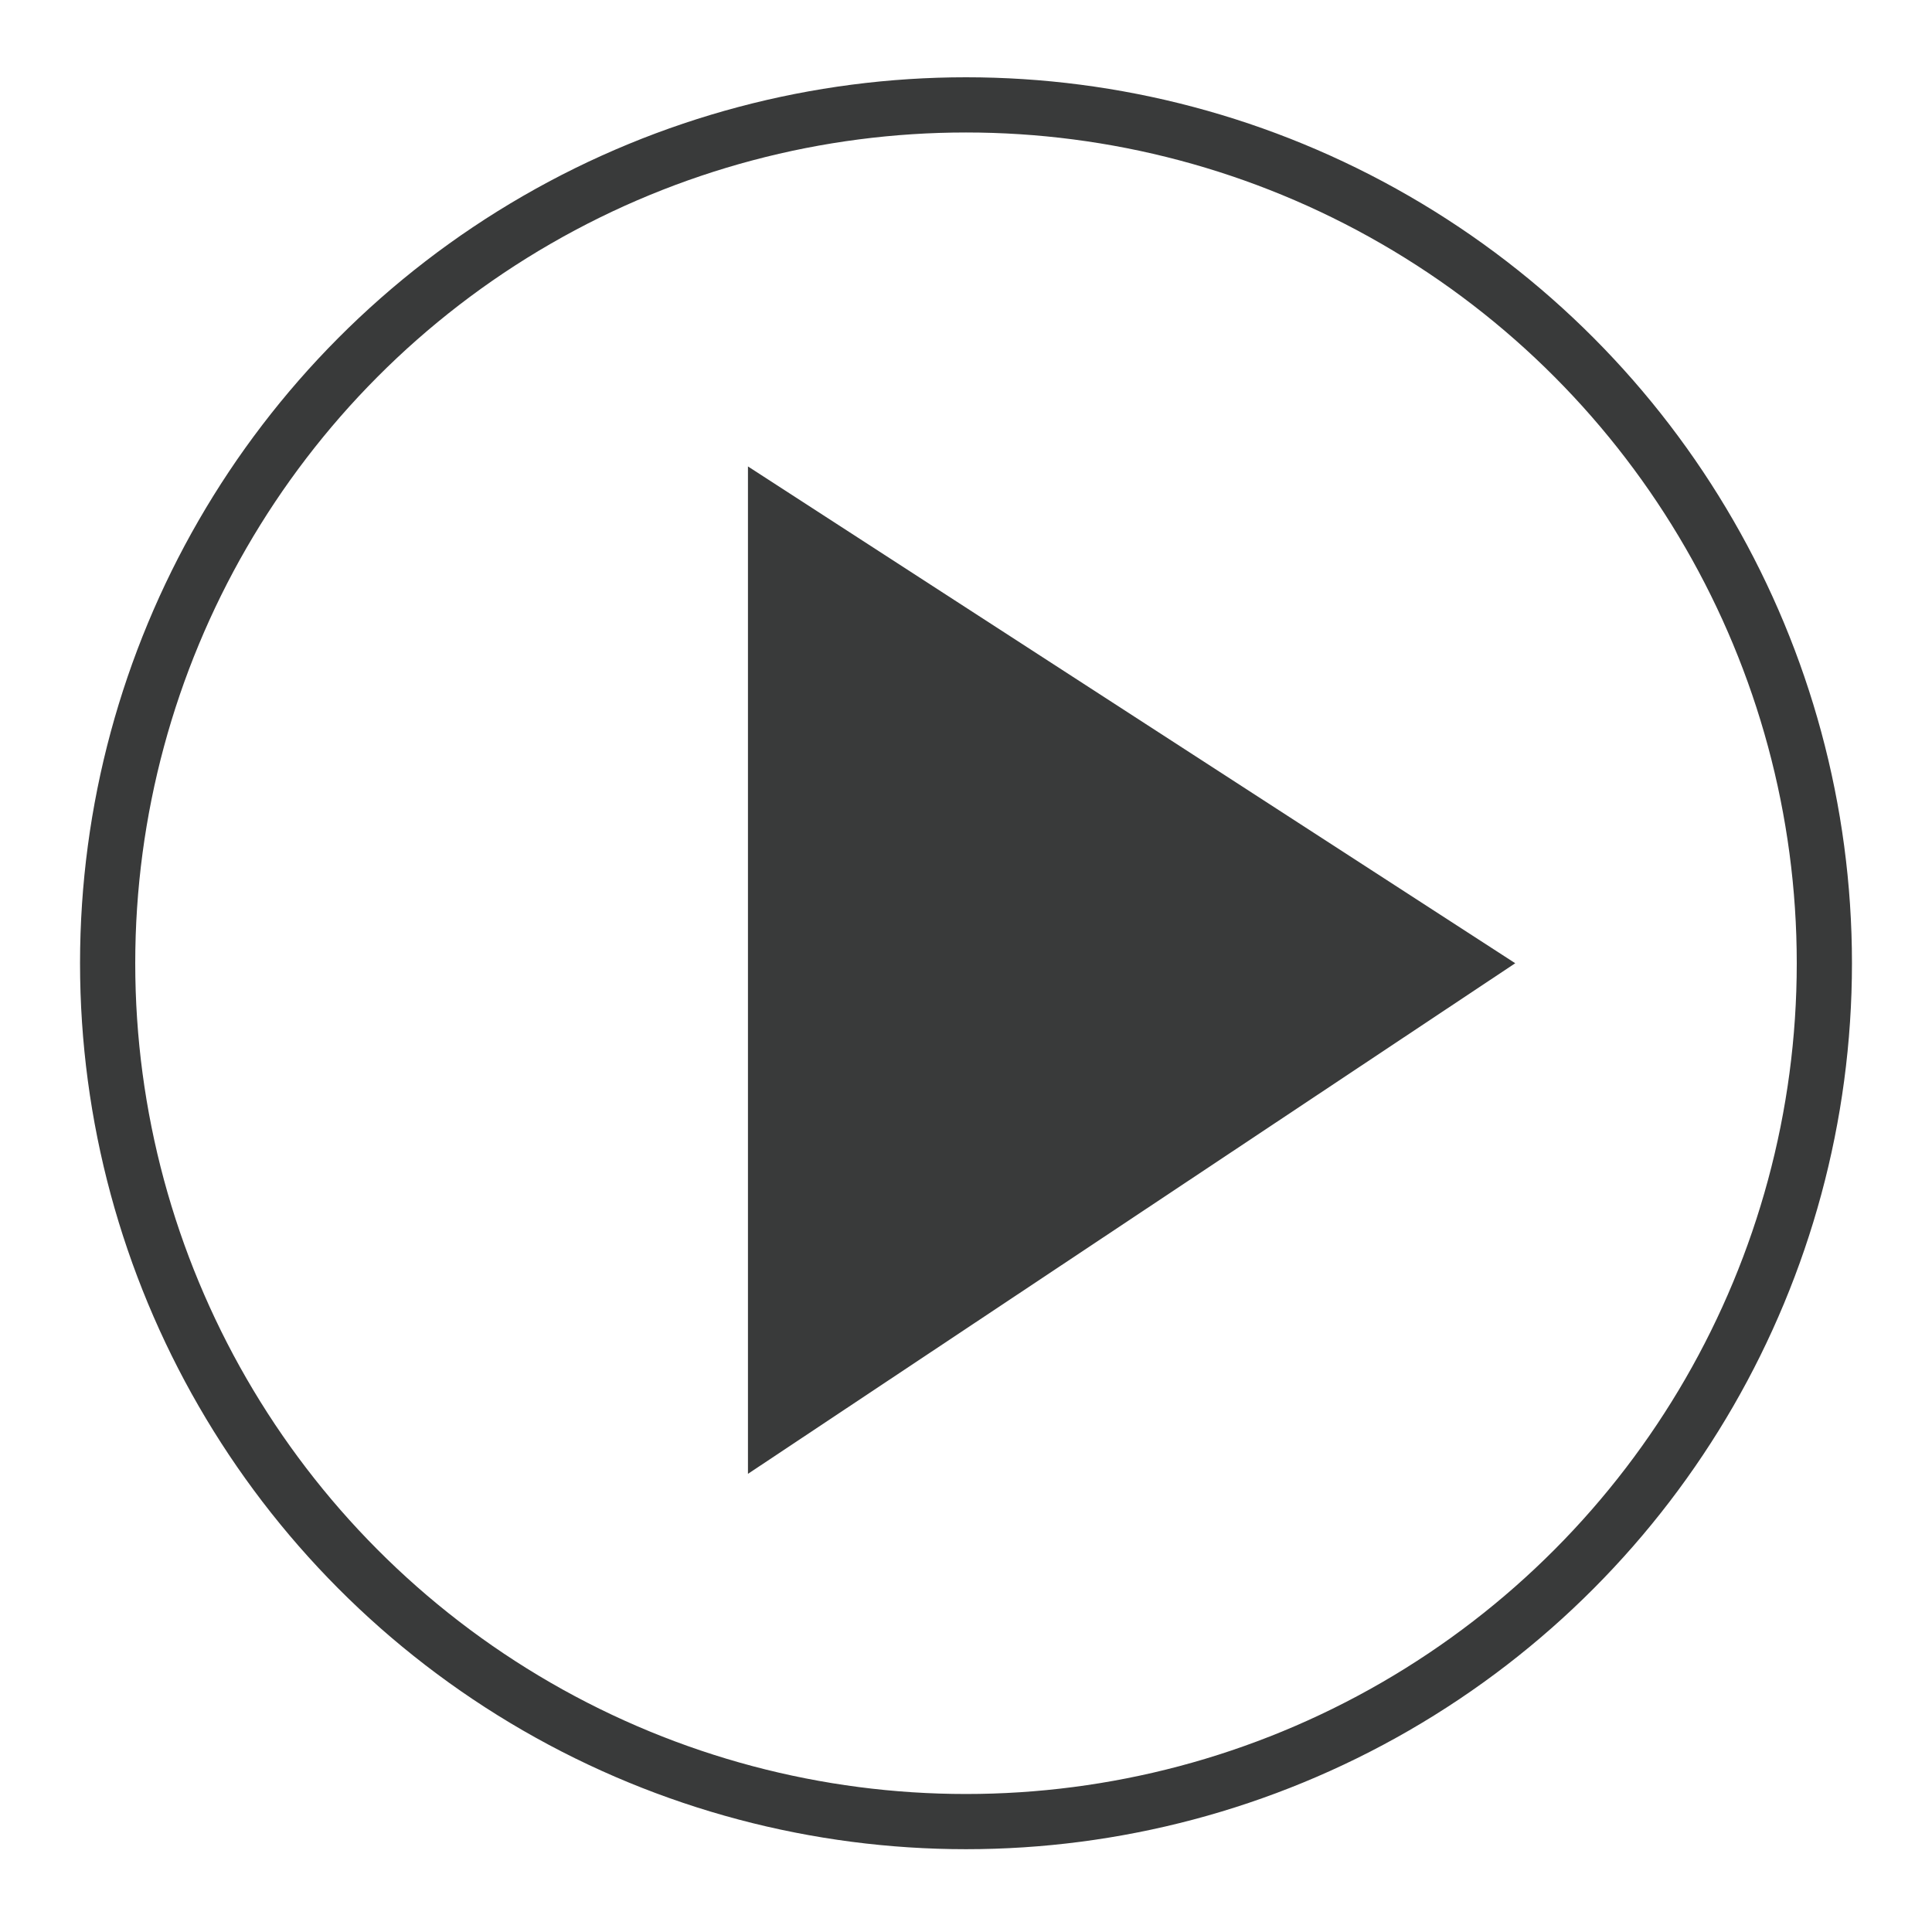 <?xml version="1.0" encoding="utf-8"?>
<!-- Generator: Adobe Illustrator 20.1.0, SVG Export Plug-In . SVG Version: 6.00 Build 0)  -->
<svg xmlns="http://www.w3.org/2000/svg" xmlns:xlink="http://www.w3.org/1999/xlink" version="1.1" id="Layer_1" x="0px" y="0px" viewBox="0 0 70 70" style="enable-background:new 0 0 70 70;" xml:space="preserve" width="70" height="70">
<style type="text/css">
	.st0{fill:#393A3A;}
	.st1{fill:none;stroke:#393A3A;stroke-width:2;}
</style>
<polygon class="st0" points="27.1,16.9 27.1,53.4 54.9,34.9 "/>
<circle class="st1" cx="35" cy="34.9" r="31.1"/>
</svg>
